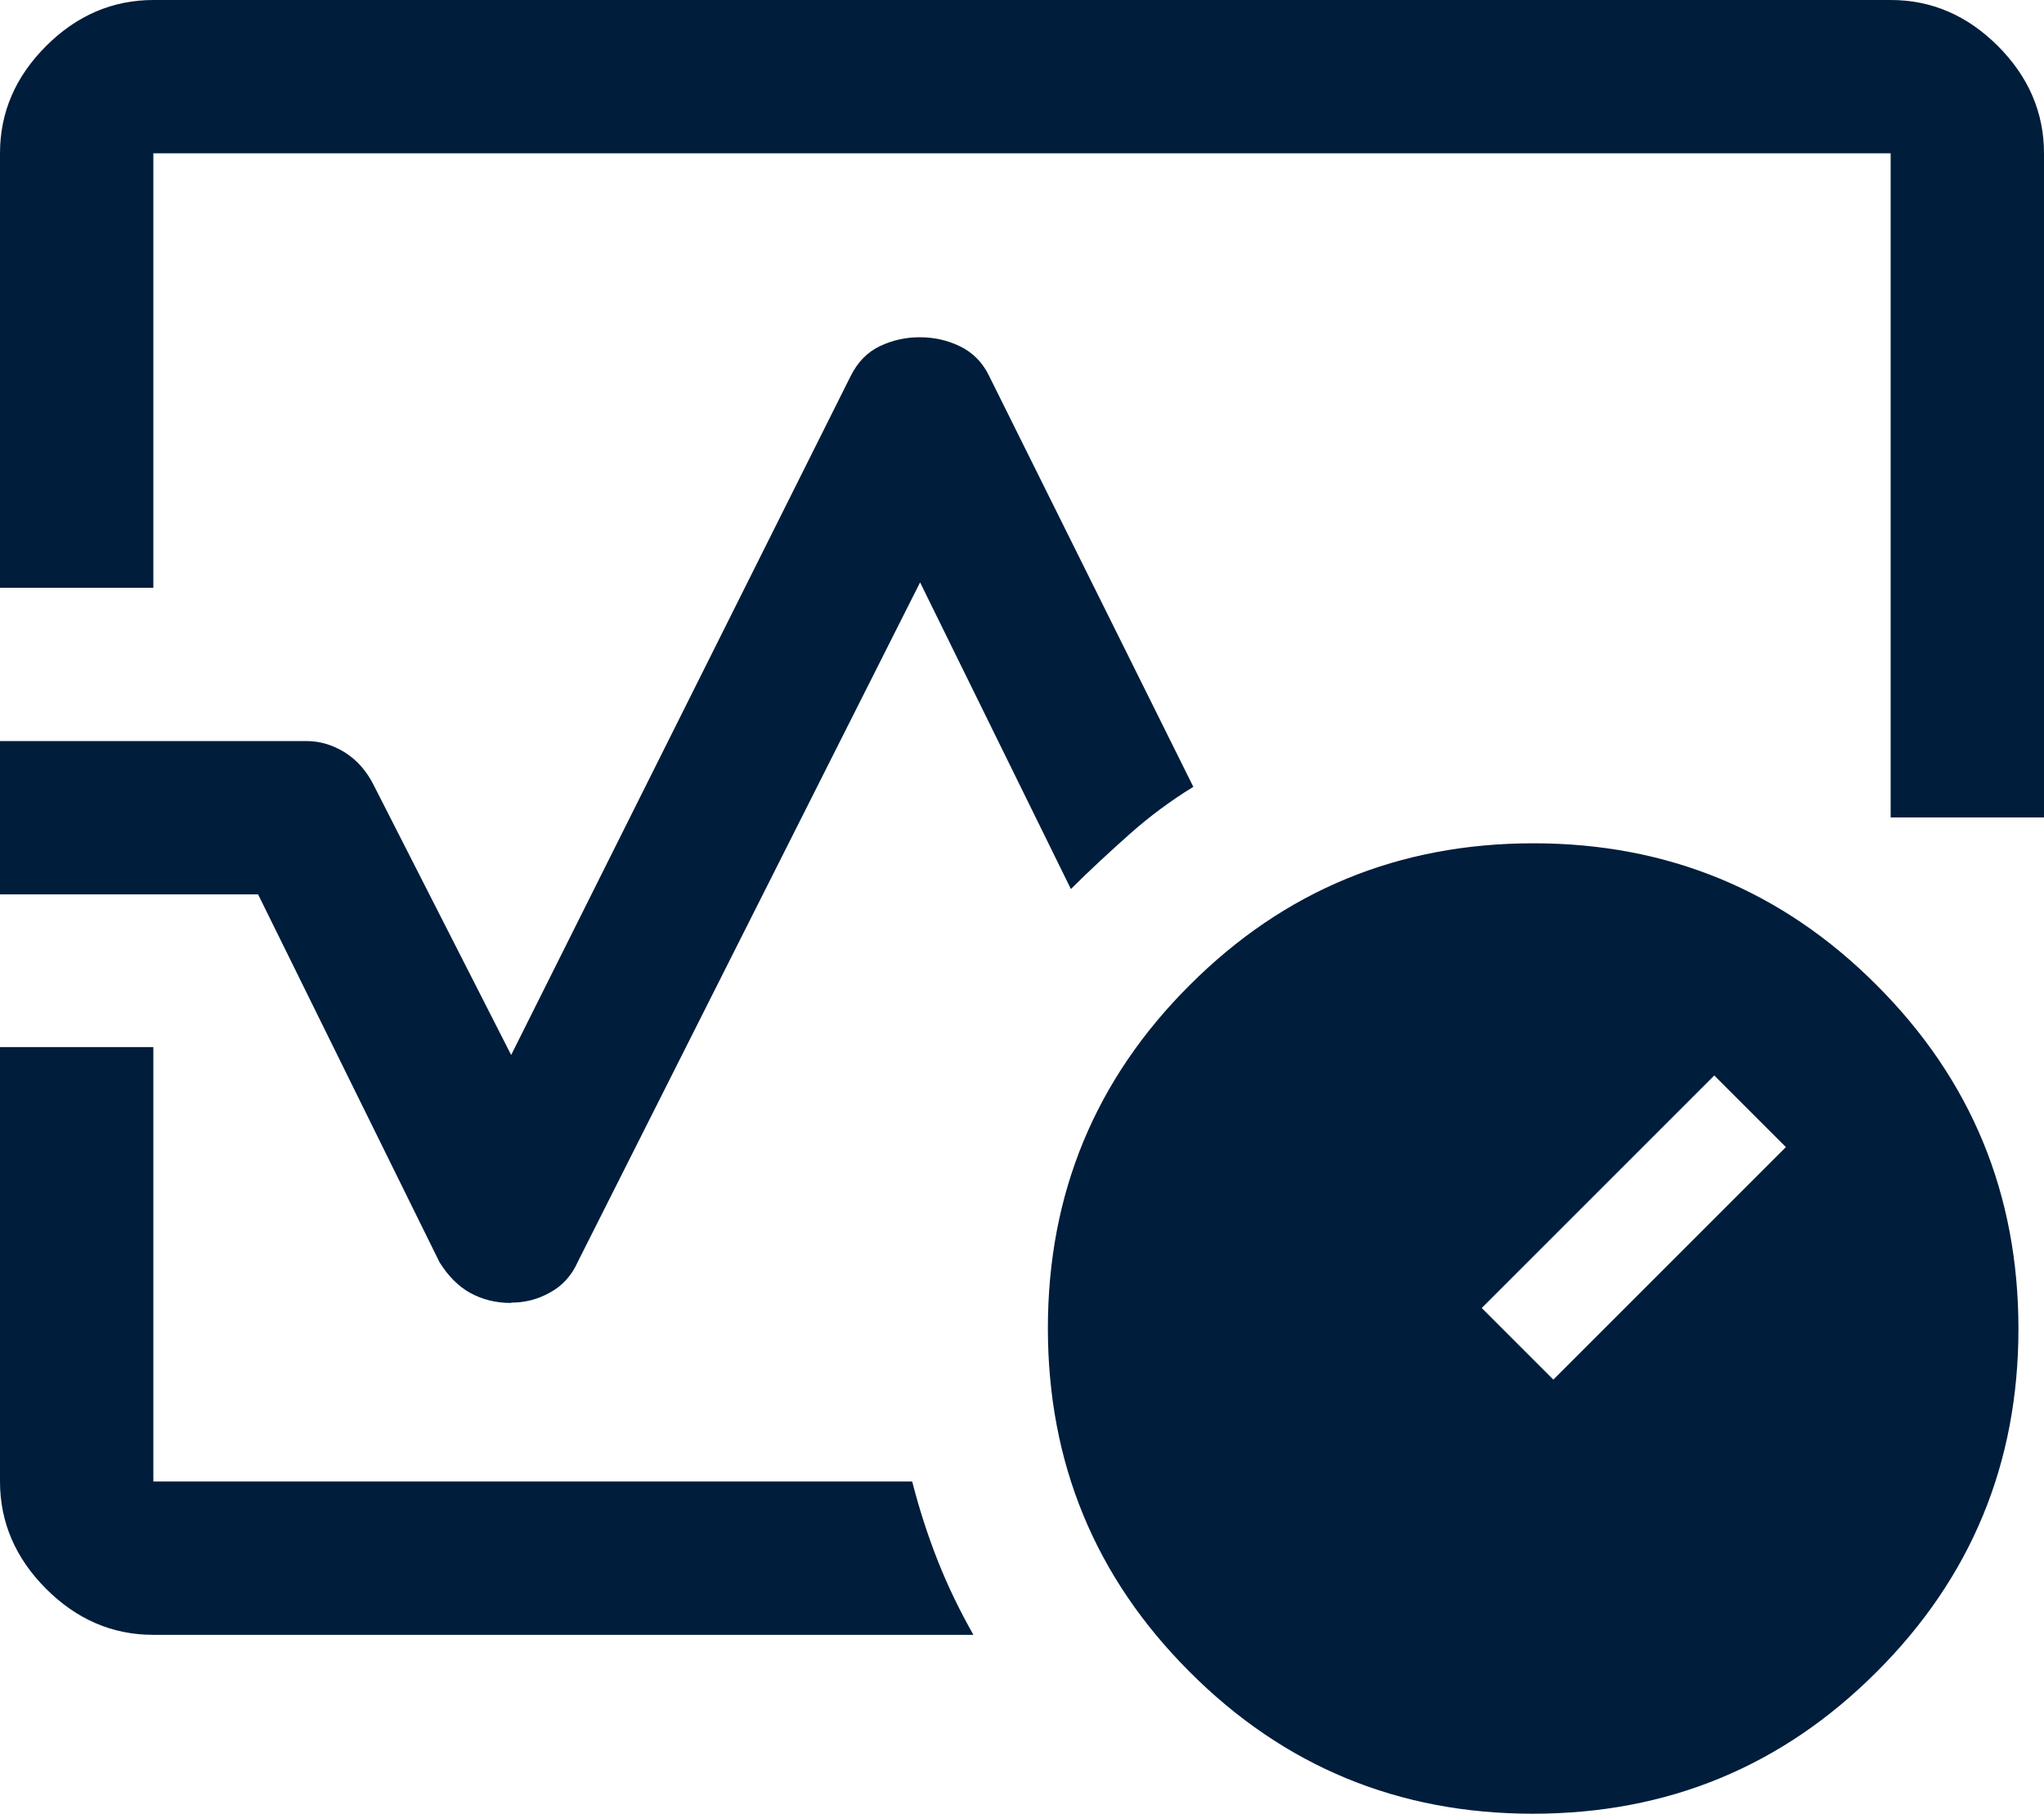 <?xml version="1.0" encoding="UTF-8"?>
<svg id="Layer_2" data-name="Layer 2" xmlns="http://www.w3.org/2000/svg" viewBox="0 0 64.78 57.49">
  <defs>
    <style>
      .cls-1 {
        fill: #001d3b;
      }
    </style>
  </defs>
  <g id="ICONS">
    <path class="cls-1" d="M0,18.62V4.86c0-1.3.49-2.43,1.46-3.4.97-.97,2.11-1.46,3.4-1.46h55.06c1.3,0,2.43.49,3.4,1.46.97.97,1.46,2.11,1.46,3.4v21.05h-4.86V4.86H4.86v13.77H0ZM16.2,41.3c-.49,0-.92-.11-1.3-.32s-.7-.54-.97-.97l-5.75-11.66H0v-4.86h9.72c.42,0,.82.12,1.21.36.38.24.68.58.9,1.01l4.37,8.58,10.77-21.54c.22-.43.52-.74.92-.93s.82-.28,1.26-.28.86.09,1.26.28.72.5.93.93l6.48,13.04c-.7.43-1.38.93-2.02,1.5s-1.27,1.15-1.86,1.74l-4.78-9.72-10.85,21.54c-.19.43-.49.76-.88.97-.39.22-.8.32-1.23.32ZM30.85,51.82H4.86c-1.3,0-2.43-.49-3.4-1.46s-1.46-2.11-1.46-3.4v-13.77h4.86v13.77h24.05c.22.86.49,1.7.81,2.51s.7,1.59,1.13,2.35ZM48.58,57.49c-4.26,0-7.89-1.5-10.88-4.5-3-3-4.49-6.63-4.49-10.89s1.5-7.89,4.5-10.88c3-3,6.63-4.49,10.89-4.49s7.89,1.5,10.88,4.5c3,3,4.49,6.63,4.49,10.89s-1.5,7.89-4.5,10.88c-3,3-6.63,4.49-10.89,4.49ZM49.23,43.73l7.37-7.37-2.27-2.27-7.37,7.37,2.27,2.27Z"/>
  </g>
</svg>